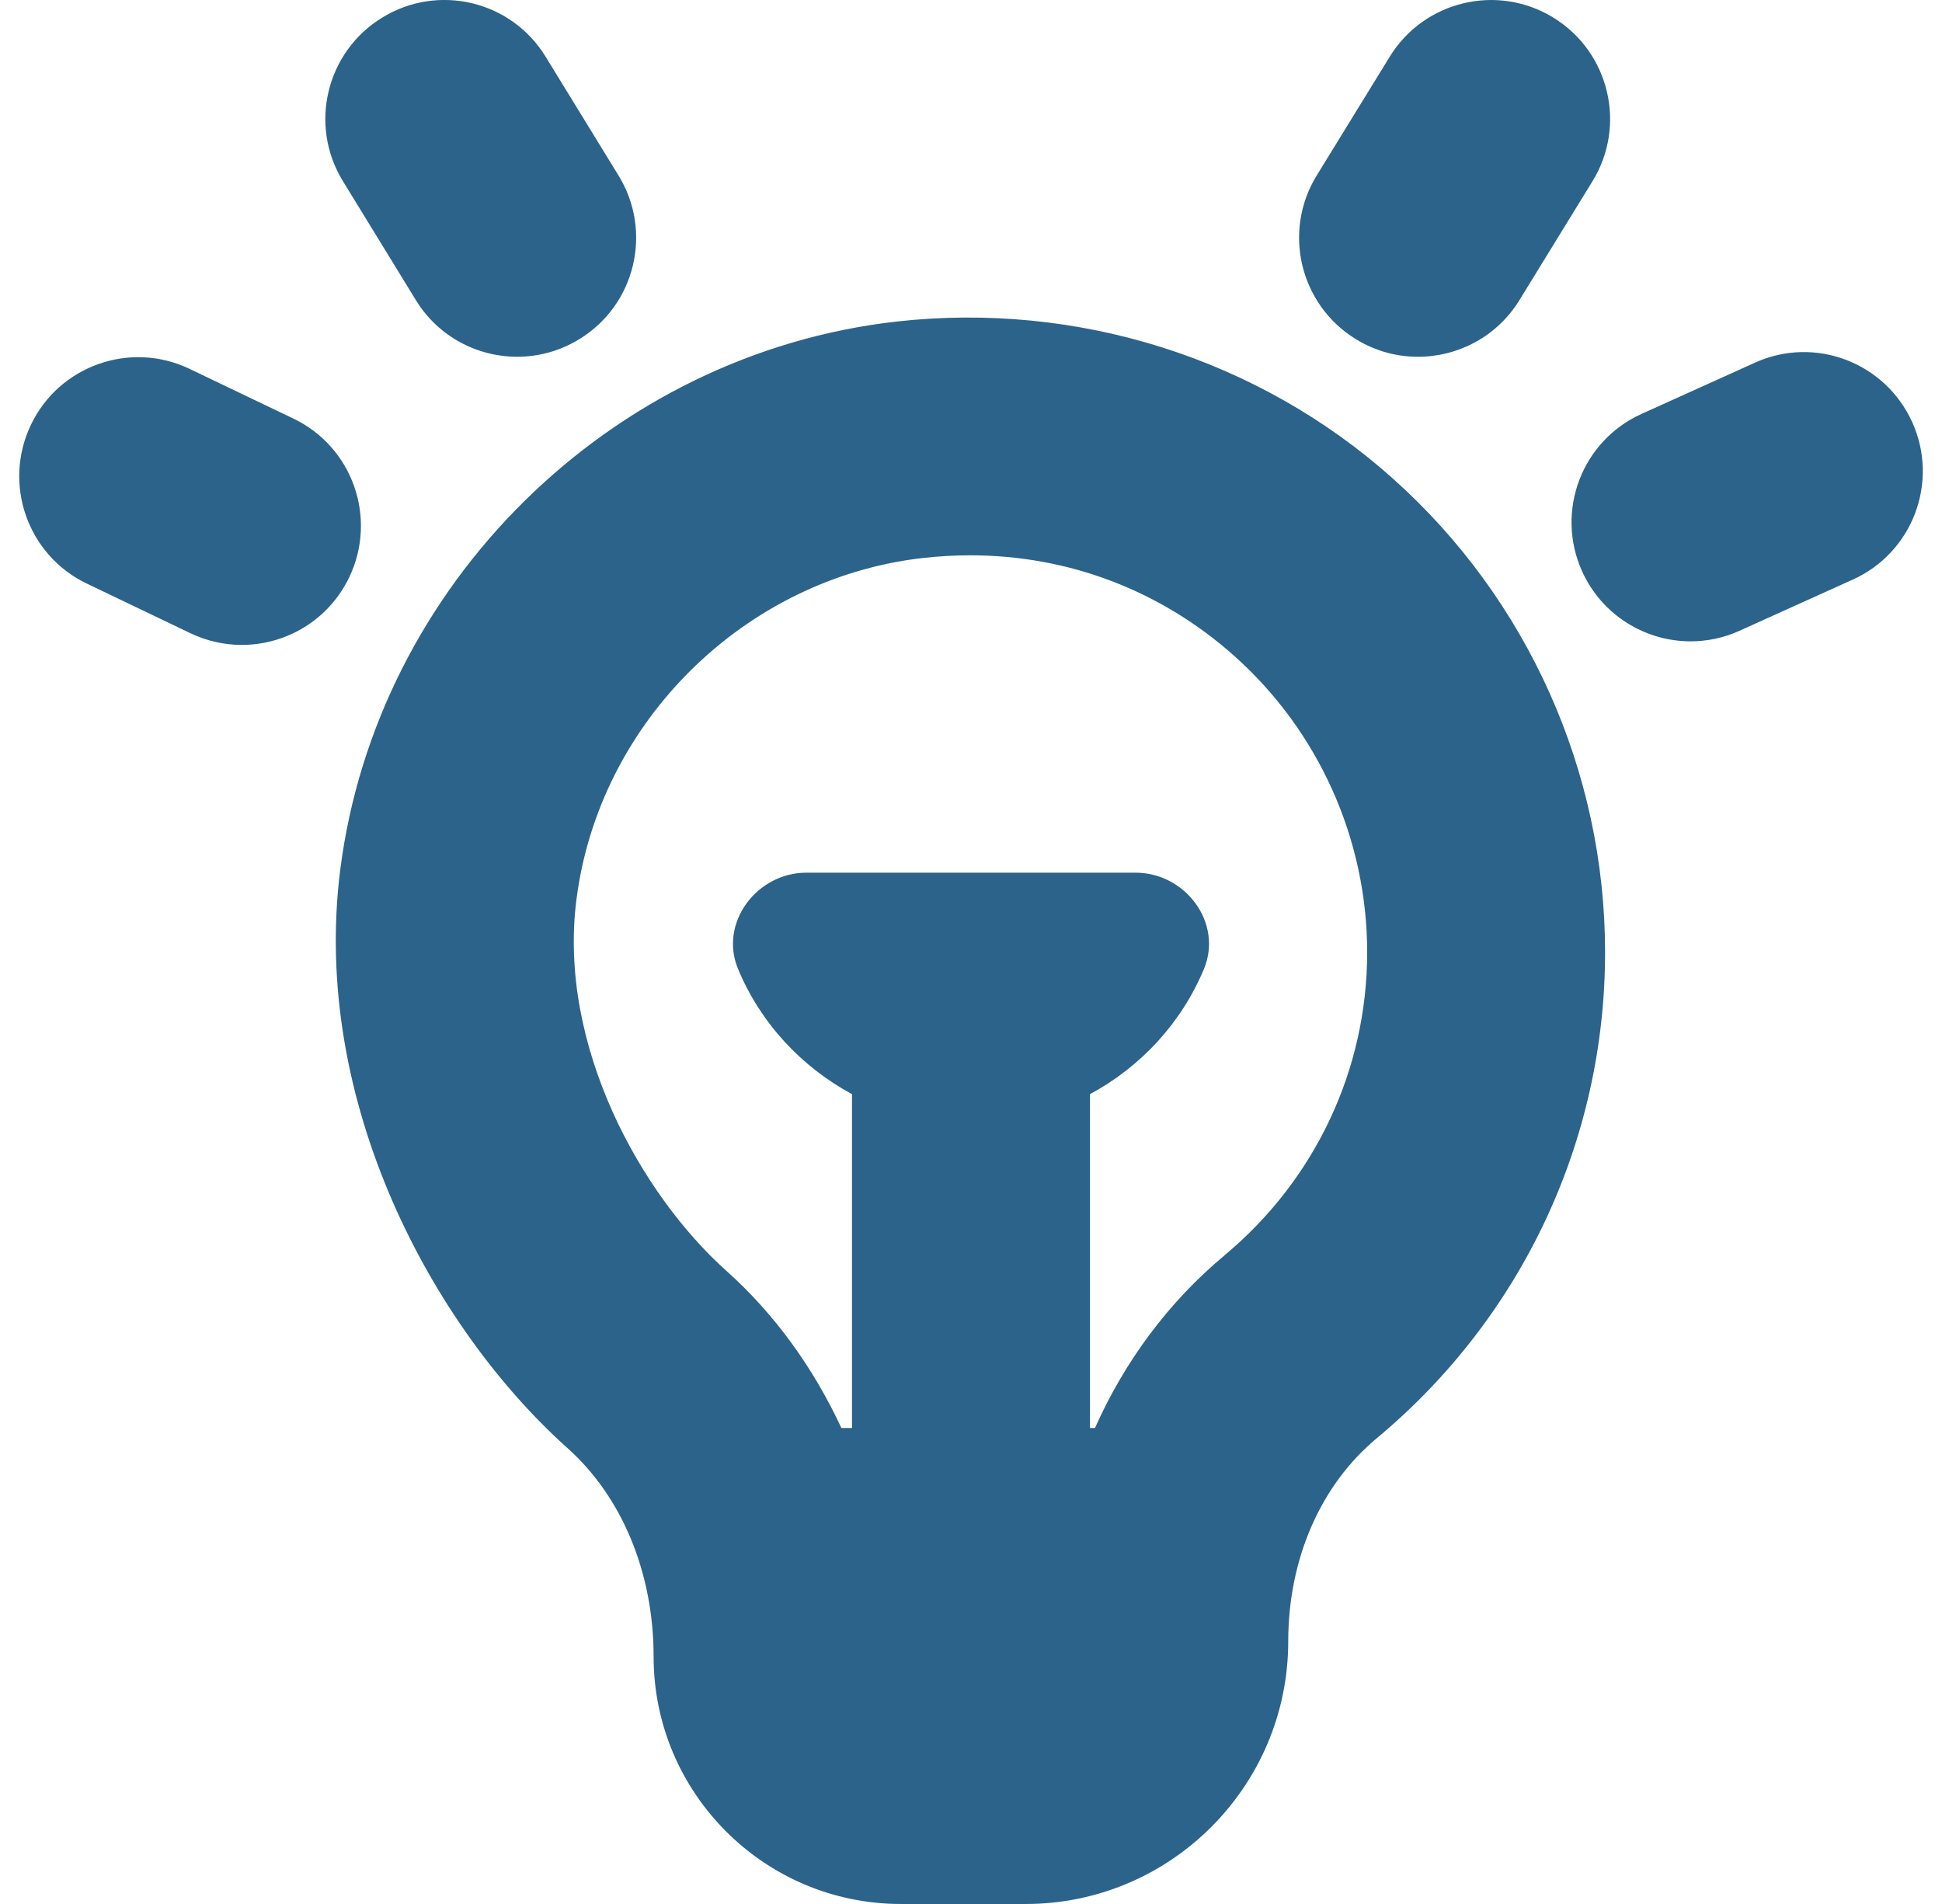 <svg width="51" height="50" viewBox="0 0 51 50" fill="none" xmlns="http://www.w3.org/2000/svg">
<g id="lightbulb-on 1" clip-path="url(#clip0_59355_913)">
<path id="Vector" d="M36.584 12.571C33.048 9.41 28.294 7.913 23.546 8.444C16.036 9.29 9.892 15.344 8.936 22.835C8.158 28.944 11.371 34.865 14.902 38.027C16.34 39.312 17.165 41.308 17.165 43.506C17.165 47.087 20.077 50 23.659 50H26.936C30.738 50 33.831 46.908 33.831 43.104C33.831 40.944 34.679 38.998 36.156 37.769C39.967 34.598 42.152 29.946 42.152 25.008C42.152 20.267 40.121 15.731 36.581 12.569L36.584 12.571ZM32.158 32.967C30.688 34.192 29.538 35.746 28.756 37.5H28.625V28.733C29.963 28.012 31.031 26.856 31.619 25.442C32.119 24.233 31.129 22.917 29.821 22.917H21.179C19.873 22.917 18.881 24.235 19.381 25.442C19.967 26.856 21.038 28.012 22.375 28.733V37.5H22.096C21.363 35.925 20.35 34.511 19.071 33.369C16.836 31.367 14.648 27.462 15.138 23.625C15.731 18.956 19.563 15.181 24.246 14.652C24.663 14.606 25.075 14.583 25.485 14.583C28.056 14.583 30.483 15.502 32.421 17.231C34.633 19.208 35.904 22.044 35.904 25.008C35.904 28.085 34.54 30.983 32.158 32.965V32.967ZM34.579 4.608L36.496 1.49C37.4 0.019 39.325 -0.44 40.794 0.463C42.265 1.367 42.725 3.29 41.821 4.76L39.904 7.879C39.315 8.84 38.29 9.369 37.24 9.369C36.679 9.369 36.117 9.221 35.606 8.906C34.136 8.002 33.675 6.079 34.579 4.608ZM48.656 15.221L45.681 16.565C45.265 16.754 44.827 16.842 44.398 16.842C43.209 16.842 42.071 16.158 41.548 15.002C40.838 13.429 41.538 11.577 43.111 10.869L46.086 9.525C47.66 8.81 49.508 9.515 50.219 11.088C50.929 12.661 50.229 14.512 48.656 15.221ZM9.006 4.758C8.102 3.288 8.565 1.363 10.036 0.463C11.508 -0.442 13.431 0.019 14.331 1.492L16.244 4.61C17.148 6.081 16.686 8.006 15.215 8.906C14.704 9.219 14.14 9.369 13.584 9.369C12.534 9.369 11.506 8.84 10.919 7.877L9.006 4.758ZM9.171 15.161C8.633 16.281 7.517 16.936 6.35 16.936C5.896 16.936 5.438 16.837 5.002 16.629L2.279 15.325C0.723 14.579 0.067 12.713 0.813 11.154C1.558 9.596 3.429 8.942 4.981 9.688L7.704 10.992C9.261 11.736 9.917 13.604 9.171 15.161Z" fill="#2B638B"/>
</g>
<defs>
<clipPath id="clip0_59355_913">
<rect width="50" height="50" fill="white" transform="translate(0.5)"/>
</clipPath>
</defs>
</svg>
